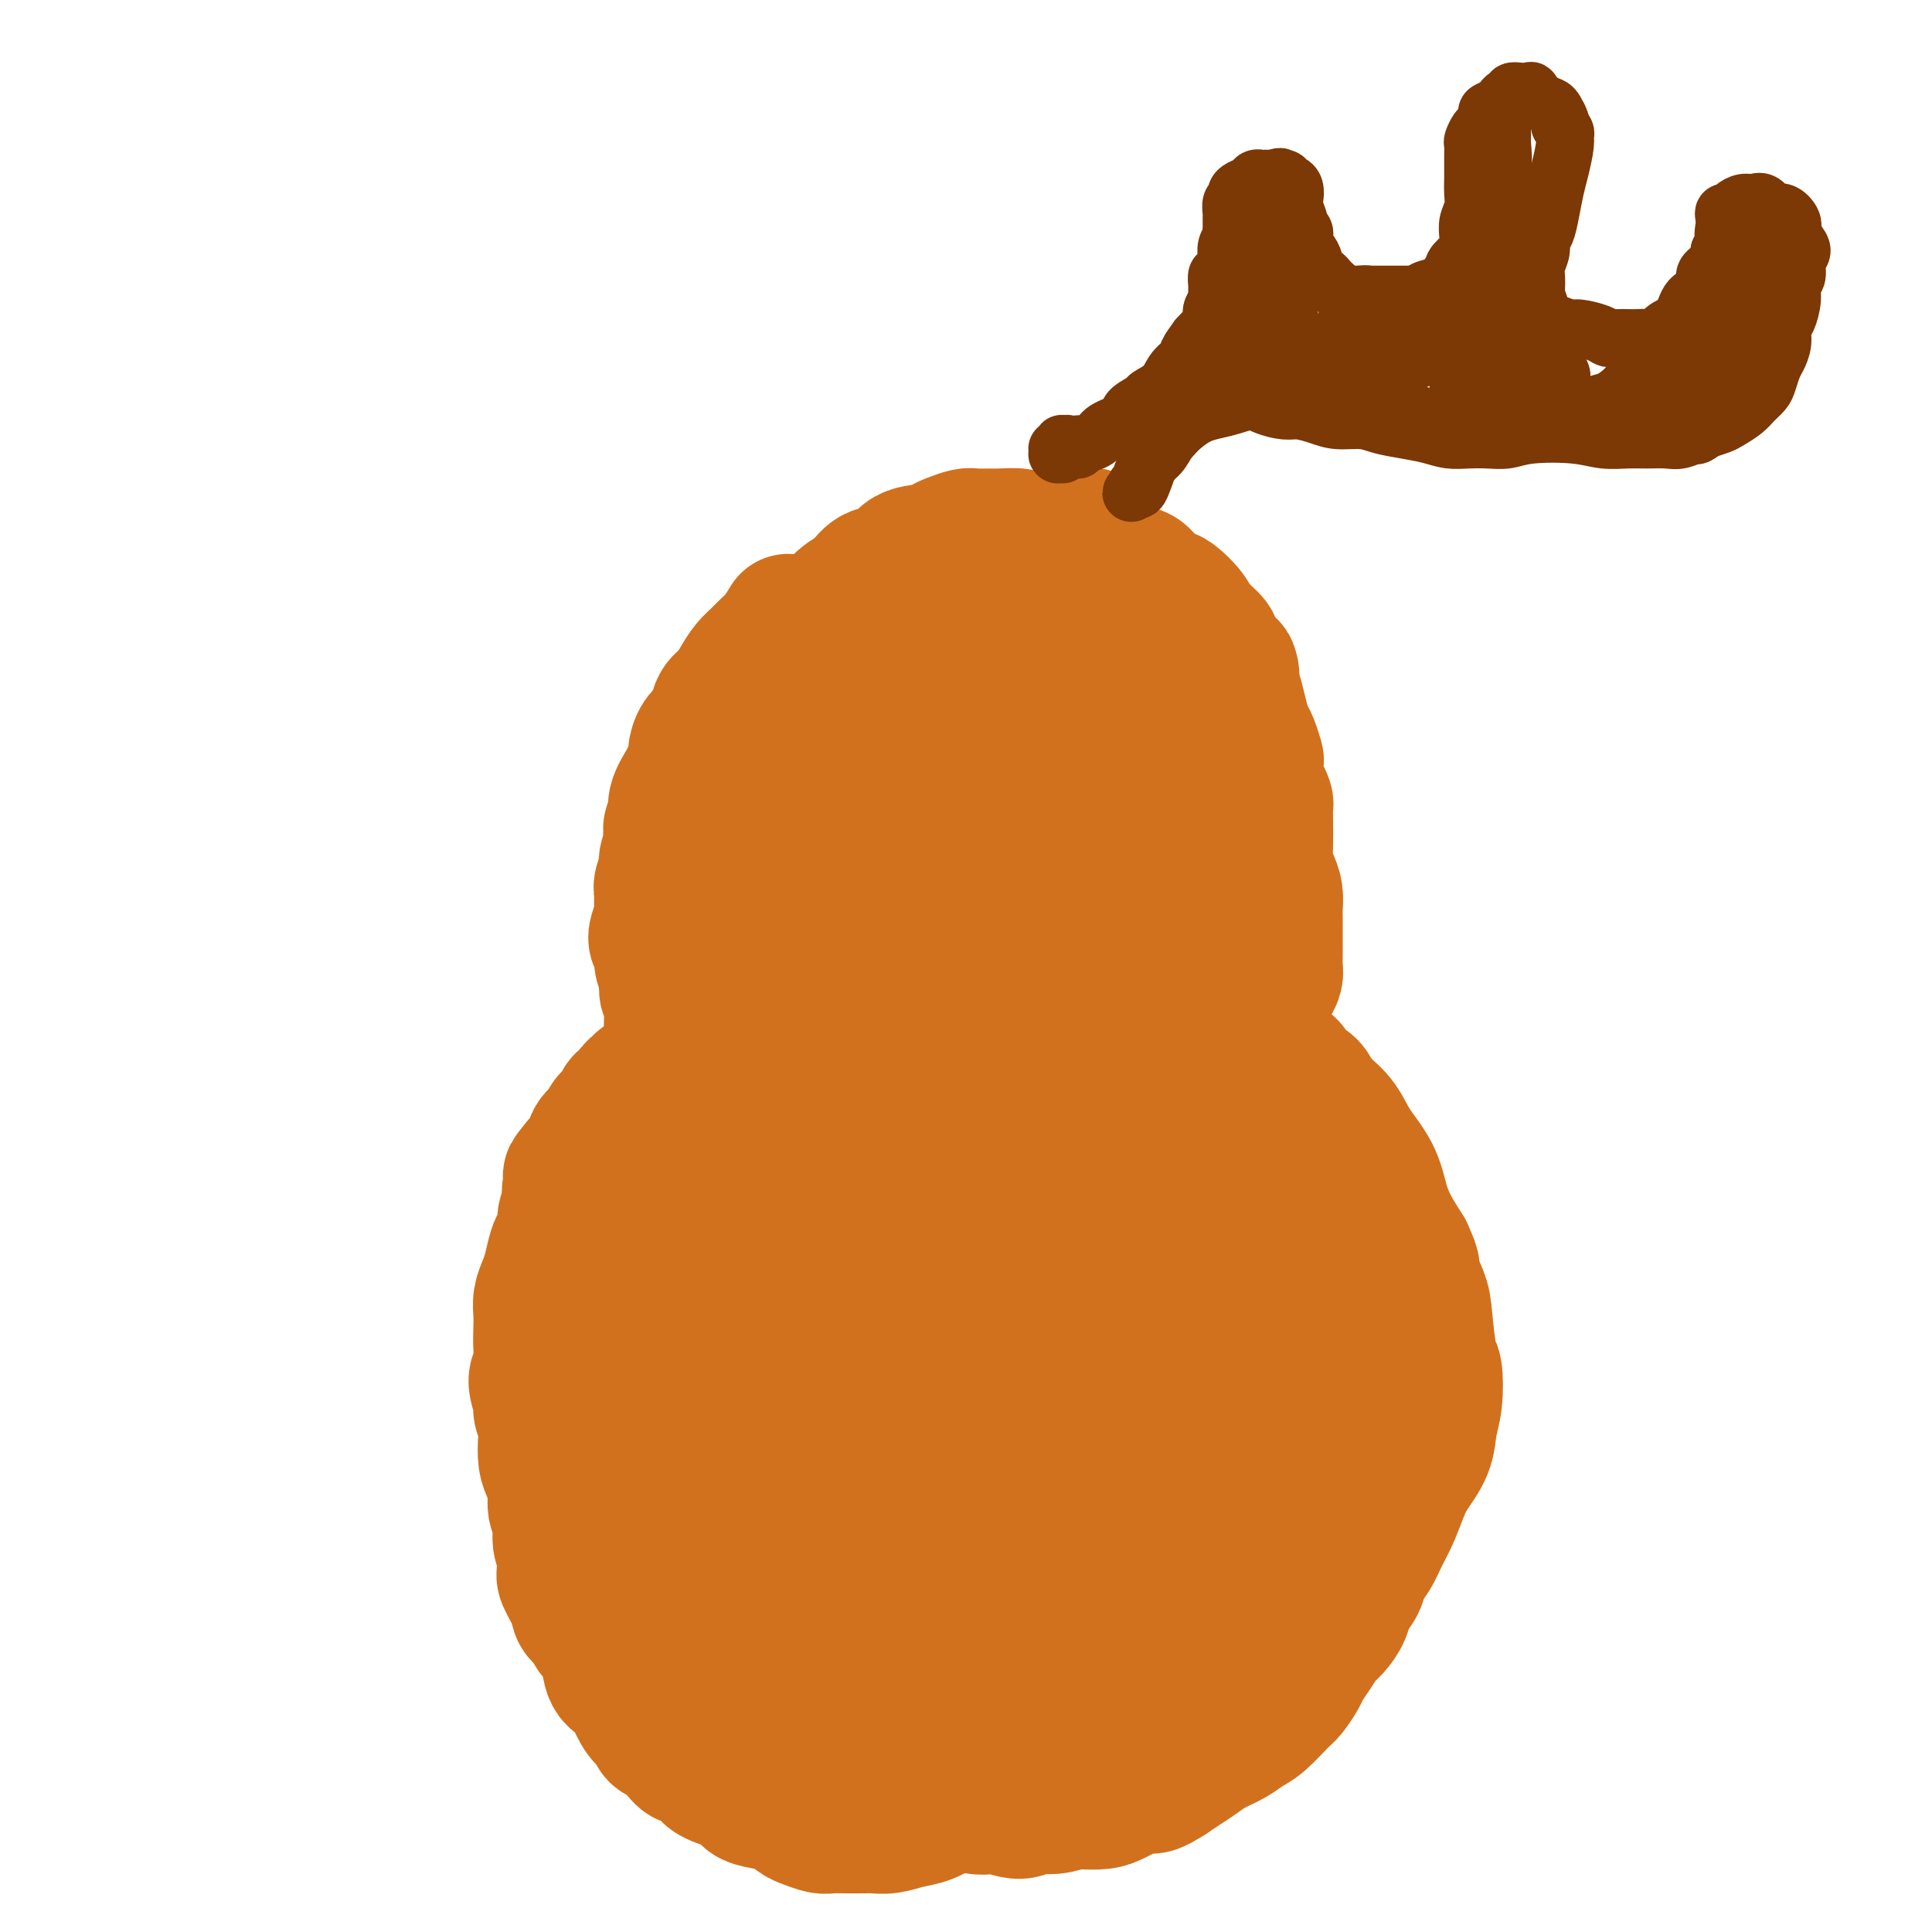<svg viewBox='0 0 400 400' version='1.1' xmlns='http://www.w3.org/2000/svg' xmlns:xlink='http://www.w3.org/1999/xlink'><g fill='none' stroke='#D2711D' stroke-width='28' stroke-linecap='round' stroke-linejoin='round'><path d='M163,129c0.179,-0.292 0.357,-0.585 0,0c-0.357,0.585 -1.250,2.046 -2,3c-0.750,0.954 -1.355,1.400 -2,2c-0.645,0.600 -1.328,1.353 -2,2c-0.672,0.647 -1.332,1.188 -2,2c-0.668,0.812 -1.344,1.894 -2,3c-0.656,1.106 -1.293,2.235 -2,3c-0.707,0.765 -1.486,1.167 -2,2c-0.514,0.833 -0.764,2.096 -1,3c-0.236,0.904 -0.459,1.450 -1,2c-0.541,0.550 -1.401,1.104 -2,2c-0.599,0.896 -0.939,2.133 -1,3c-0.061,0.867 0.156,1.363 0,2c-0.156,0.637 -0.687,1.416 -1,2c-0.313,0.584 -0.410,0.972 -1,2c-0.590,1.028 -1.674,2.697 -2,4c-0.326,1.303 0.105,2.240 0,3c-0.105,0.760 -0.745,1.343 -1,2c-0.255,0.657 -0.125,1.387 0,2c0.125,0.613 0.244,1.108 0,2c-0.244,0.892 -0.850,2.182 -1,3c-0.150,0.818 0.157,1.163 0,2c-0.157,0.837 -0.778,2.168 -1,3c-0.222,0.832 -0.047,1.167 0,2c0.047,0.833 -0.036,2.163 0,3c0.036,0.837 0.191,1.182 0,2c-0.191,0.818 -0.728,2.109 -1,3c-0.272,0.891 -0.279,1.383 0,2c0.279,0.617 0.844,1.358 1,2c0.156,0.642 -0.098,1.183 0,2c0.098,0.817 0.549,1.908 1,3'/><path d='M138,202c-0.142,5.905 0.502,2.669 1,2c0.498,-0.669 0.852,1.230 1,2c0.148,0.770 0.092,0.412 0,1c-0.092,0.588 -0.221,2.122 0,3c0.221,0.878 0.792,1.100 1,2c0.208,0.900 0.052,2.479 0,3c-0.052,0.521 -0.000,-0.014 0,0c0.000,0.014 -0.052,0.578 0,1c0.052,0.422 0.207,0.701 0,1c-0.207,0.299 -0.776,0.619 -1,1c-0.224,0.381 -0.101,0.823 0,1c0.101,0.177 0.182,0.089 0,0c-0.182,-0.089 -0.627,-0.179 -1,0c-0.373,0.179 -0.673,0.626 -1,1c-0.327,0.374 -0.679,0.675 -1,1c-0.321,0.325 -0.611,0.675 -1,1c-0.389,0.325 -0.879,0.627 -1,1c-0.121,0.373 0.126,0.817 0,1c-0.126,0.183 -0.627,0.104 -1,0c-0.373,-0.104 -0.620,-0.235 -1,0c-0.380,0.235 -0.893,0.836 -1,1c-0.107,0.164 0.194,-0.108 0,0c-0.194,0.108 -0.882,0.595 -1,1c-0.118,0.405 0.334,0.728 0,1c-0.334,0.272 -1.456,0.495 -2,1c-0.544,0.505 -0.512,1.294 -1,2c-0.488,0.706 -1.495,1.330 -2,2c-0.505,0.670 -0.506,1.386 -1,2c-0.494,0.614 -1.479,1.127 -2,2c-0.521,0.873 -0.577,2.107 -1,3c-0.423,0.893 -1.211,1.447 -2,2'/><path d='M120,241c-3.255,3.868 -1.393,2.037 -1,2c0.393,-0.037 -0.682,1.720 -1,3c-0.318,1.280 0.122,2.084 0,3c-0.122,0.916 -0.806,1.943 -1,3c-0.194,1.057 0.103,2.145 0,3c-0.103,0.855 -0.606,1.478 -1,2c-0.394,0.522 -0.680,0.944 -1,2c-0.320,1.056 -0.674,2.746 -1,4c-0.326,1.254 -0.624,2.071 -1,3c-0.376,0.929 -0.832,1.971 -1,3c-0.168,1.029 -0.050,2.045 0,3c0.050,0.955 0.032,1.849 0,3c-0.032,1.151 -0.076,2.558 0,4c0.076,1.442 0.273,2.917 0,4c-0.273,1.083 -1.015,1.772 -1,3c0.015,1.228 0.788,2.993 1,4c0.212,1.007 -0.137,1.256 0,2c0.137,0.744 0.759,1.983 1,3c0.241,1.017 0.102,1.812 0,3c-0.102,1.188 -0.167,2.767 0,4c0.167,1.233 0.566,2.119 1,3c0.434,0.881 0.905,1.758 1,3c0.095,1.242 -0.184,2.851 0,4c0.184,1.149 0.832,1.839 1,3c0.168,1.161 -0.144,2.793 0,4c0.144,1.207 0.745,1.990 1,3c0.255,1.010 0.165,2.246 0,3c-0.165,0.754 -0.405,1.027 0,2c0.405,0.973 1.455,2.647 2,4c0.545,1.353 0.584,2.387 1,3c0.416,0.613 1.208,0.807 2,1'/><path d='M122,335c0.894,2.138 0.628,2.485 1,3c0.372,0.515 1.380,1.200 2,2c0.620,0.800 0.851,1.717 1,3c0.149,1.283 0.215,2.934 1,4c0.785,1.066 2.290,1.546 3,2c0.710,0.454 0.627,0.880 1,2c0.373,1.120 1.202,2.932 2,4c0.798,1.068 1.565,1.390 2,2c0.435,0.610 0.539,1.507 1,2c0.461,0.493 1.279,0.583 2,1c0.721,0.417 1.345,1.161 2,2c0.655,0.839 1.342,1.772 2,2c0.658,0.228 1.288,-0.247 2,0c0.712,0.247 1.505,1.218 2,2c0.495,0.782 0.691,1.374 2,2c1.309,0.626 3.730,1.285 5,2c1.270,0.715 1.389,1.487 2,2c0.611,0.513 1.715,0.768 3,1c1.285,0.232 2.753,0.440 4,1c1.247,0.560 2.275,1.470 3,2c0.725,0.530 1.146,0.678 2,1c0.854,0.322 2.139,0.818 3,1c0.861,0.182 1.296,0.050 2,0c0.704,-0.050 1.675,-0.017 3,0c1.325,0.017 3.004,0.017 4,0c0.996,-0.017 1.309,-0.050 2,0c0.691,0.050 1.760,0.182 3,0c1.240,-0.182 2.652,-0.678 4,-1c1.348,-0.322 2.632,-0.471 4,-1c1.368,-0.529 2.819,-1.437 4,-2c1.181,-0.563 2.090,-0.782 3,-1'/><path d='M199,373c4.904,-0.898 2.664,-0.643 3,-1c0.336,-0.357 3.247,-1.327 5,-2c1.753,-0.673 2.347,-1.048 3,-1c0.653,0.048 1.366,0.519 3,0c1.634,-0.519 4.191,-2.029 6,-3c1.809,-0.971 2.870,-1.403 4,-2c1.130,-0.597 2.330,-1.358 4,-2c1.670,-0.642 3.812,-1.166 5,-2c1.188,-0.834 1.422,-1.980 2,-3c0.578,-1.020 1.499,-1.915 3,-3c1.501,-1.085 3.583,-2.362 5,-4c1.417,-1.638 2.169,-3.638 3,-5c0.831,-1.362 1.740,-2.085 3,-4c1.260,-1.915 2.870,-5.022 4,-7c1.130,-1.978 1.778,-2.827 3,-4c1.222,-1.173 3.017,-2.669 4,-4c0.983,-1.331 1.152,-2.498 2,-4c0.848,-1.502 2.374,-3.339 3,-5c0.626,-1.661 0.353,-3.147 1,-5c0.647,-1.853 2.215,-4.074 3,-6c0.785,-1.926 0.789,-3.557 1,-5c0.211,-1.443 0.631,-2.699 1,-4c0.369,-1.301 0.687,-2.647 1,-4c0.313,-1.353 0.620,-2.712 1,-4c0.380,-1.288 0.834,-2.506 1,-4c0.166,-1.494 0.044,-3.263 0,-5c-0.044,-1.737 -0.012,-3.440 0,-5c0.012,-1.560 0.003,-2.975 0,-4c-0.003,-1.025 -0.001,-1.661 0,-3c0.001,-1.339 0.000,-3.383 0,-5c-0.000,-1.617 -0.000,-2.809 0,-4'/><path d='M273,259c0.003,-4.845 0.011,-3.958 0,-4c-0.011,-0.042 -0.040,-1.015 0,-2c0.040,-0.985 0.150,-1.983 0,-3c-0.150,-1.017 -0.561,-2.055 -1,-3c-0.439,-0.945 -0.905,-1.798 -1,-3c-0.095,-1.202 0.181,-2.752 0,-4c-0.181,-1.248 -0.819,-2.193 -1,-3c-0.181,-0.807 0.096,-1.477 0,-2c-0.096,-0.523 -0.566,-0.901 -1,-2c-0.434,-1.099 -0.833,-2.921 -1,-4c-0.167,-1.079 -0.101,-1.417 0,-2c0.101,-0.583 0.237,-1.413 0,-2c-0.237,-0.587 -0.848,-0.932 -1,-1c-0.152,-0.068 0.155,0.139 0,0c-0.155,-0.139 -0.774,-0.626 -1,-1c-0.226,-0.374 -0.060,-0.636 0,-1c0.060,-0.364 0.015,-0.829 0,-1c-0.015,-0.171 -0.001,-0.047 0,0c0.001,0.047 -0.013,0.019 0,0c0.013,-0.019 0.052,-0.028 0,0c-0.052,0.028 -0.196,0.093 0,0c0.196,-0.093 0.731,-0.343 1,0c0.269,0.343 0.272,1.279 1,2c0.728,0.721 2.180,1.226 3,2c0.820,0.774 1.007,1.816 2,3c0.993,1.184 2.793,2.510 4,4c1.207,1.490 1.821,3.142 3,5c1.179,1.858 2.924,3.921 4,6c1.076,2.079 1.482,4.175 2,6c0.518,1.825 1.148,3.379 2,5c0.852,1.621 1.926,3.311 3,5'/><path d='M291,259c2.284,4.828 0.994,3.398 1,4c0.006,0.602 1.309,3.238 2,5c0.691,1.762 0.770,2.651 1,5c0.230,2.349 0.610,6.157 1,8c0.390,1.843 0.788,1.721 1,3c0.212,1.279 0.237,3.957 0,6c-0.237,2.043 -0.735,3.449 -1,5c-0.265,1.551 -0.298,3.247 -1,5c-0.702,1.753 -2.075,3.565 -3,5c-0.925,1.435 -1.404,2.495 -2,4c-0.596,1.505 -1.310,3.456 -2,5c-0.690,1.544 -1.355,2.682 -2,4c-0.645,1.318 -1.271,2.817 -2,4c-0.729,1.183 -1.560,2.050 -2,3c-0.440,0.950 -0.488,1.983 -1,3c-0.512,1.017 -1.488,2.018 -2,3c-0.512,0.982 -0.561,1.944 -1,3c-0.439,1.056 -1.268,2.207 -2,3c-0.732,0.793 -1.365,1.228 -2,2c-0.635,0.772 -1.270,1.881 -2,3c-0.730,1.119 -1.553,2.247 -2,3c-0.447,0.753 -0.517,1.132 -1,2c-0.483,0.868 -1.377,2.224 -2,3c-0.623,0.776 -0.975,0.970 -2,2c-1.025,1.030 -2.725,2.895 -4,4c-1.275,1.105 -2.126,1.451 -3,2c-0.874,0.549 -1.770,1.302 -3,2c-1.230,0.698 -2.794,1.342 -4,2c-1.206,0.658 -2.056,1.331 -3,2c-0.944,0.669 -1.984,1.334 -3,2c-1.016,0.666 -2.008,1.333 -3,2'/><path d='M242,368c-4.648,2.979 -3.767,1.425 -4,1c-0.233,-0.425 -1.580,0.277 -3,1c-1.420,0.723 -2.914,1.466 -4,2c-1.086,0.534 -1.764,0.860 -3,1c-1.236,0.140 -3.029,0.095 -4,0c-0.971,-0.095 -1.121,-0.239 -2,0c-0.879,0.239 -2.486,0.863 -4,1c-1.514,0.137 -2.936,-0.211 -4,0c-1.064,0.211 -1.769,0.981 -3,1c-1.231,0.019 -2.986,-0.713 -4,-1c-1.014,-0.287 -1.287,-0.130 -2,0c-0.713,0.130 -1.867,0.232 -3,0c-1.133,-0.232 -2.247,-0.800 -3,-1c-0.753,-0.200 -1.145,-0.032 -2,0c-0.855,0.032 -2.172,-0.070 -3,0c-0.828,0.070 -1.166,0.313 -2,0c-0.834,-0.313 -2.163,-1.184 -3,-2c-0.837,-0.816 -1.182,-1.579 -2,-2c-0.818,-0.421 -2.111,-0.501 -3,-1c-0.889,-0.499 -1.376,-1.417 -2,-3c-0.624,-1.583 -1.385,-3.830 -1,-7c0.385,-3.170 1.918,-7.262 4,-12c2.082,-4.738 4.714,-10.122 7,-15c2.286,-4.878 4.224,-9.251 5,-11c0.776,-1.749 0.388,-0.875 0,0'/><path d='M262,213c0.008,0.007 0.017,0.013 0,0c-0.017,-0.013 -0.058,-0.047 0,0c0.058,0.047 0.215,0.175 0,0c-0.215,-0.175 -0.801,-0.652 -1,-1c-0.199,-0.348 -0.011,-0.569 0,-1c0.011,-0.431 -0.155,-1.074 0,-2c0.155,-0.926 0.630,-2.135 1,-3c0.370,-0.865 0.635,-1.386 1,-2c0.365,-0.614 0.830,-1.322 1,-2c0.170,-0.678 0.046,-1.326 0,-2c-0.046,-0.674 -0.012,-1.373 0,-2c0.012,-0.627 0.004,-1.182 0,-2c-0.004,-0.818 -0.004,-1.899 0,-3c0.004,-1.101 0.011,-2.223 0,-3c-0.011,-0.777 -0.042,-1.210 0,-2c0.042,-0.790 0.155,-1.937 0,-3c-0.155,-1.063 -0.578,-2.043 -1,-3c-0.422,-0.957 -0.844,-1.890 -1,-3c-0.156,-1.110 -0.044,-2.395 0,-4c0.044,-1.605 0.022,-3.530 0,-5c-0.022,-1.470 -0.045,-2.486 0,-3c0.045,-0.514 0.156,-0.527 0,-1c-0.156,-0.473 -0.581,-1.404 -1,-2c-0.419,-0.596 -0.833,-0.855 -1,-2c-0.167,-1.145 -0.086,-3.176 0,-4c0.086,-0.824 0.178,-0.440 0,-1c-0.178,-0.560 -0.625,-2.064 -1,-3c-0.375,-0.936 -0.678,-1.302 -1,-2c-0.322,-0.698 -0.664,-1.726 -1,-3c-0.336,-1.274 -0.668,-2.792 -1,-4c-0.332,-1.208 -0.666,-2.104 -1,-3'/><path d='M255,142c-1.215,-6.901 0.248,-2.652 0,-2c-0.248,0.652 -2.206,-2.291 -3,-4c-0.794,-1.709 -0.424,-2.183 -1,-3c-0.576,-0.817 -2.098,-1.976 -3,-3c-0.902,-1.024 -1.186,-1.913 -2,-3c-0.814,-1.087 -2.160,-2.370 -3,-3c-0.840,-0.630 -1.175,-0.605 -2,-1c-0.825,-0.395 -2.139,-1.210 -3,-2c-0.861,-0.790 -1.269,-1.556 -2,-2c-0.731,-0.444 -1.786,-0.567 -3,-1c-1.214,-0.433 -2.588,-1.177 -4,-2c-1.412,-0.823 -2.862,-1.727 -4,-2c-1.138,-0.273 -1.965,0.085 -3,0c-1.035,-0.085 -2.278,-0.611 -4,-1c-1.722,-0.389 -3.921,-0.640 -5,-1c-1.079,-0.360 -1.036,-0.829 -2,-1c-0.964,-0.171 -2.933,-0.043 -4,0c-1.067,0.043 -1.231,0.000 -2,0c-0.769,-0.000 -2.142,0.042 -3,0c-0.858,-0.042 -1.199,-0.168 -2,0c-0.801,0.168 -2.061,0.630 -3,1c-0.939,0.370 -1.557,0.646 -2,1c-0.443,0.354 -0.713,0.784 -2,1c-1.287,0.216 -3.593,0.216 -5,1c-1.407,0.784 -1.915,2.351 -3,3c-1.085,0.649 -2.747,0.381 -4,1c-1.253,0.619 -2.099,2.125 -3,3c-0.901,0.875 -1.858,1.120 -3,2c-1.142,0.880 -2.469,2.394 -3,3c-0.531,0.606 -0.265,0.303 0,0'/><path d='M143,180c-0.185,0.869 -0.371,1.738 -1,4c-0.629,2.262 -1.702,5.917 -2,9c-0.298,3.083 0.179,5.593 0,9c-0.179,3.407 -1.013,7.709 -1,11c0.013,3.291 0.872,5.569 1,7c0.128,1.431 -0.475,2.015 0,3c0.475,0.985 2.027,2.372 3,3c0.973,0.628 1.369,0.498 2,0c0.631,-0.498 1.499,-1.365 3,-4c1.501,-2.635 3.634,-7.037 6,-13c2.366,-5.963 4.963,-13.485 7,-20c2.037,-6.515 3.512,-12.021 5,-18c1.488,-5.979 2.988,-12.429 4,-18c1.012,-5.571 1.536,-10.261 2,-13c0.464,-2.739 0.869,-3.526 1,-4c0.131,-0.474 -0.011,-0.635 0,-1c0.011,-0.365 0.175,-0.933 0,-1c-0.175,-0.067 -0.691,0.366 -1,1c-0.309,0.634 -0.412,1.467 -2,6c-1.588,4.533 -4.660,12.766 -7,21c-2.340,8.234 -3.947,16.471 -5,24c-1.053,7.529 -1.551,14.351 -2,20c-0.449,5.649 -0.848,10.123 -1,13c-0.152,2.877 -0.058,4.155 0,5c0.058,0.845 0.079,1.257 0,2c-0.079,0.743 -0.260,1.816 0,2c0.260,0.184 0.959,-0.520 3,-4c2.041,-3.480 5.423,-9.737 9,-18c3.577,-8.263 7.348,-18.532 11,-28c3.652,-9.468 7.186,-18.134 10,-25c2.814,-6.866 4.907,-11.933 7,-17'/><path d='M195,136c6.647,-15.717 3.265,-9.008 2,-7c-1.265,2.008 -0.411,-0.683 0,-2c0.411,-1.317 0.381,-1.258 0,0c-0.381,1.258 -1.112,3.717 -3,9c-1.888,5.283 -4.934,13.390 -7,22c-2.066,8.610 -3.154,17.722 -4,26c-0.846,8.278 -1.452,15.722 -2,22c-0.548,6.278 -1.038,11.388 -1,14c0.038,2.612 0.606,2.724 1,3c0.394,0.276 0.615,0.716 1,1c0.385,0.284 0.934,0.410 2,-3c1.066,-3.410 2.650,-10.358 5,-19c2.350,-8.642 5.466,-18.980 8,-30c2.534,-11.020 4.486,-22.722 6,-30c1.514,-7.278 2.591,-10.130 3,-12c0.409,-1.870 0.152,-2.756 0,-3c-0.152,-0.244 -0.198,0.154 0,0c0.198,-0.154 0.642,-0.862 0,1c-0.642,1.862 -2.368,6.293 -4,14c-1.632,7.707 -3.170,18.691 -4,29c-0.830,10.309 -0.953,19.945 -1,29c-0.047,9.055 -0.017,17.530 0,23c0.017,5.470 0.023,7.936 0,9c-0.023,1.064 -0.075,0.727 0,1c0.075,0.273 0.275,1.156 1,0c0.725,-1.156 1.974,-4.352 4,-12c2.026,-7.648 4.830,-19.748 7,-31c2.170,-11.252 3.705,-21.655 6,-32c2.295,-10.345 5.349,-20.631 7,-27c1.651,-6.369 1.900,-8.820 2,-10c0.100,-1.180 0.050,-1.090 0,-1'/><path d='M224,120c4.107,-17.667 0.875,-5.834 -2,3c-2.875,8.834 -5.393,14.667 -7,23c-1.607,8.333 -2.302,19.164 -2,28c0.302,8.836 1.603,15.676 2,23c0.397,7.324 -0.110,15.132 0,21c0.110,5.868 0.837,9.794 1,12c0.163,2.206 -0.238,2.691 0,3c0.238,0.309 1.114,0.444 2,1c0.886,0.556 1.782,1.535 4,-4c2.218,-5.535 5.757,-17.584 8,-28c2.243,-10.416 3.190,-19.200 4,-28c0.810,-8.800 1.484,-17.615 2,-25c0.516,-7.385 0.874,-13.338 1,-16c0.126,-2.662 0.019,-2.032 0,-2c-0.019,0.032 0.048,-0.535 0,-1c-0.048,-0.465 -0.213,-0.827 -1,1c-0.787,1.827 -2.197,5.844 -3,13c-0.803,7.156 -0.998,17.450 0,30c0.998,12.550 3.189,27.354 5,37c1.811,9.646 3.242,14.134 4,17c0.758,2.866 0.844,4.111 1,5c0.156,0.889 0.381,1.424 1,2c0.619,0.576 1.631,1.193 2,0c0.369,-1.193 0.095,-4.197 0,-11c-0.095,-6.803 -0.010,-17.405 0,-27c0.010,-9.595 -0.056,-18.184 0,-26c0.056,-7.816 0.233,-14.860 0,-19c-0.233,-4.140 -0.877,-5.378 -1,-6c-0.123,-0.622 0.275,-0.629 0,-1c-0.275,-0.371 -1.221,-1.106 -2,3c-0.779,4.106 -1.389,13.053 -2,22'/><path d='M241,170c-0.557,9.417 0.049,20.960 1,30c0.951,9.040 2.247,15.578 3,22c0.753,6.422 0.963,12.728 1,18c0.037,5.272 -0.100,9.511 0,12c0.100,2.489 0.437,3.228 1,4c0.563,0.772 1.353,1.577 2,2c0.647,0.423 1.151,0.464 2,-3c0.849,-3.464 2.042,-10.434 2,-18c-0.042,-7.566 -1.320,-15.727 -2,-22c-0.680,-6.273 -0.761,-10.657 -1,-13c-0.239,-2.343 -0.636,-2.645 -1,-3c-0.364,-0.355 -0.695,-0.765 -1,-1c-0.305,-0.235 -0.584,-0.297 -1,1c-0.416,1.297 -0.969,3.954 -1,11c-0.031,7.046 0.461,18.481 2,29c1.539,10.519 4.124,20.120 6,30c1.876,9.880 3.044,20.038 4,25c0.956,4.962 1.700,4.729 2,5c0.300,0.271 0.156,1.048 0,2c-0.156,0.952 -0.325,2.080 0,2c0.325,-0.080 1.145,-1.368 0,-5c-1.145,-3.632 -4.255,-9.608 -6,-17c-1.745,-7.392 -2.124,-16.199 -3,-23c-0.876,-6.801 -2.249,-11.596 -3,-14c-0.751,-2.404 -0.881,-2.417 -1,-3c-0.119,-0.583 -0.227,-1.735 -1,1c-0.773,2.735 -2.210,9.357 -3,17c-0.790,7.643 -0.933,16.306 -1,24c-0.067,7.694 -0.056,14.418 0,22c0.056,7.582 0.159,16.024 0,22c-0.159,5.976 -0.579,9.488 -1,13'/><path d='M241,340c-0.531,13.356 -0.860,6.244 -1,4c-0.140,-2.244 -0.091,0.378 0,2c0.091,1.622 0.224,2.244 0,-3c-0.224,-5.244 -0.805,-16.354 -1,-26c-0.195,-9.646 -0.002,-17.827 0,-27c0.002,-9.173 -0.185,-19.337 0,-27c0.185,-7.663 0.742,-12.824 1,-16c0.258,-3.176 0.216,-4.368 0,-5c-0.216,-0.632 -0.607,-0.704 -1,0c-0.393,0.704 -0.788,2.184 -2,8c-1.212,5.816 -3.240,15.967 -5,26c-1.760,10.033 -3.253,19.947 -4,32c-0.747,12.053 -0.749,26.246 -1,35c-0.251,8.754 -0.752,12.070 -1,14c-0.248,1.930 -0.245,2.475 0,3c0.245,0.525 0.730,1.029 1,1c0.270,-0.029 0.325,-0.591 1,-6c0.675,-5.409 1.969,-15.666 3,-26c1.031,-10.334 1.798,-20.747 2,-31c0.202,-10.253 -0.161,-20.347 0,-30c0.161,-9.653 0.846,-18.864 0,-25c-0.846,-6.136 -3.223,-9.198 -5,-11c-1.777,-1.802 -2.953,-2.344 -6,0c-3.047,2.344 -7.965,7.574 -11,14c-3.035,6.426 -4.186,14.046 -5,23c-0.814,8.954 -1.291,19.240 -2,29c-0.709,9.760 -1.651,18.994 -2,27c-0.349,8.006 -0.104,14.785 0,19c0.104,4.215 0.066,5.866 0,7c-0.066,1.134 -0.162,1.753 0,2c0.162,0.247 0.581,0.124 1,0'/><path d='M203,353c-0.067,11.571 1.267,-1.500 2,-12c0.733,-10.500 0.867,-18.428 2,-28c1.133,-9.572 3.266,-20.788 4,-31c0.734,-10.212 0.068,-19.420 0,-27c-0.068,-7.580 0.461,-13.533 0,-16c-0.461,-2.467 -1.911,-1.449 -3,-2c-1.089,-0.551 -1.816,-2.671 -6,2c-4.184,4.671 -11.825,16.133 -16,26c-4.175,9.867 -4.882,18.140 -6,27c-1.118,8.860 -2.645,18.306 -3,28c-0.355,9.694 0.464,19.636 1,26c0.536,6.364 0.790,9.149 1,10c0.210,0.851 0.377,-0.233 1,0c0.623,0.233 1.704,1.784 3,0c1.296,-1.784 2.808,-6.904 4,-14c1.192,-7.096 2.066,-16.167 3,-26c0.934,-9.833 1.929,-20.426 2,-30c0.071,-9.574 -0.782,-18.129 -3,-27c-2.218,-8.871 -5.803,-18.057 -9,-22c-3.197,-3.943 -6.008,-2.642 -9,0c-2.992,2.642 -6.166,6.624 -9,12c-2.834,5.376 -5.326,12.147 -7,20c-1.674,7.853 -2.528,16.790 -3,25c-0.472,8.210 -0.563,15.694 0,23c0.563,7.306 1.778,14.436 3,19c1.222,4.564 2.451,6.563 3,8c0.549,1.437 0.418,2.313 1,3c0.582,0.687 1.878,1.184 3,1c1.122,-0.184 2.071,-1.050 4,-5c1.929,-3.950 4.837,-10.986 7,-20c2.163,-9.014 3.582,-20.007 5,-31'/><path d='M178,292c1.344,-9.552 2.203,-17.932 2,-25c-0.203,-7.068 -1.468,-12.826 -3,-18c-1.532,-5.174 -3.331,-9.766 -6,-12c-2.669,-2.234 -6.208,-2.109 -10,-1c-3.792,1.109 -7.837,3.202 -12,8c-4.163,4.798 -8.444,12.299 -11,19c-2.556,6.701 -3.388,12.600 -4,19c-0.612,6.400 -1.002,13.301 0,20c1.002,6.699 3.398,13.195 5,17c1.602,3.805 2.410,4.919 3,6c0.590,1.081 0.962,2.128 2,3c1.038,0.872 2.742,1.568 4,2c1.258,0.432 2.071,0.600 3,1c0.929,0.400 1.975,1.031 3,-5c1.025,-6.031 2.031,-18.725 3,-29c0.969,-10.275 1.902,-18.130 2,-25c0.098,-6.870 -0.639,-12.753 -1,-17c-0.361,-4.247 -0.347,-6.858 -1,-8c-0.653,-1.142 -1.973,-0.817 -3,-1c-1.027,-0.183 -1.760,-0.875 -3,-1c-1.240,-0.125 -2.988,0.319 -5,1c-2.012,0.681 -4.288,1.601 -6,6c-1.712,4.399 -2.859,12.278 -3,20c-0.141,7.722 0.725,15.286 2,22c1.275,6.714 2.959,12.578 4,16c1.041,3.422 1.440,4.403 2,5c0.560,0.597 1.280,0.809 2,1c0.720,0.191 1.440,0.360 2,-1c0.560,-1.360 0.958,-4.251 1,-9c0.042,-4.749 -0.274,-11.357 -1,-18c-0.726,-6.643 -1.863,-13.322 -3,-20'/><path d='M146,268c-0.917,-11.845 -1.710,-17.959 -2,-21c-0.290,-3.041 -0.078,-3.011 0,-3c0.078,0.011 0.022,0.003 0,0c-0.022,-0.003 -0.011,-0.002 0,0'/></g>
<g fill='none' stroke='#7C3805' stroke-width='12' stroke-linecap='round' stroke-linejoin='round'><path d='M223,93c0.017,0.008 0.034,0.016 0,0c-0.034,-0.016 -0.118,-0.057 0,0c0.118,0.057 0.438,0.210 0,0c-0.438,-0.210 -1.633,-0.785 -2,-1c-0.367,-0.215 0.094,-0.071 0,0c-0.094,0.071 -0.743,0.071 -1,0c-0.257,-0.071 -0.121,-0.211 0,0c0.121,0.211 0.229,0.775 0,1c-0.229,0.225 -0.793,0.113 -1,0c-0.207,-0.113 -0.057,-0.226 0,0c0.057,0.226 0.019,0.793 0,1c-0.019,0.207 -0.020,0.056 0,0c0.020,-0.056 0.060,-0.018 0,0c-0.060,0.018 -0.219,0.015 0,0c0.219,-0.015 0.816,-0.042 1,0c0.184,0.042 -0.045,0.153 0,0c0.045,-0.153 0.366,-0.569 1,-1c0.634,-0.431 1.582,-0.878 2,-1c0.418,-0.122 0.305,0.081 1,0c0.695,-0.081 2.197,-0.445 3,-1c0.803,-0.555 0.906,-1.300 2,-2c1.094,-0.700 3.179,-1.355 4,-2c0.821,-0.645 0.380,-1.278 1,-2c0.620,-0.722 2.302,-1.531 3,-2c0.698,-0.469 0.412,-0.598 1,-1c0.588,-0.402 2.051,-1.076 3,-2c0.949,-0.924 1.384,-2.098 2,-3c0.616,-0.902 1.413,-1.530 2,-2c0.587,-0.470 0.966,-0.780 1,-1c0.034,-0.220 -0.276,-0.348 0,-1c0.276,-0.652 1.138,-1.826 2,-3'/><path d='M248,70c2.714,-2.975 1.999,-1.914 2,-2c0.001,-0.086 0.718,-1.319 1,-2c0.282,-0.681 0.128,-0.808 0,-1c-0.128,-0.192 -0.231,-0.447 0,-1c0.231,-0.553 0.794,-1.404 1,-2c0.206,-0.596 0.054,-0.938 0,-1c-0.054,-0.062 -0.012,0.157 0,0c0.012,-0.157 -0.007,-0.688 0,-1c0.007,-0.312 0.040,-0.403 0,-1c-0.040,-0.597 -0.154,-1.699 0,-2c0.154,-0.301 0.576,0.201 1,0c0.424,-0.201 0.849,-1.104 1,-2c0.151,-0.896 0.026,-1.784 0,-2c-0.026,-0.216 0.046,0.242 0,0c-0.046,-0.242 -0.208,-1.182 0,-2c0.208,-0.818 0.788,-1.513 1,-2c0.212,-0.487 0.056,-0.764 0,-1c-0.056,-0.236 -0.011,-0.430 0,-1c0.011,-0.570 -0.012,-1.515 0,-2c0.012,-0.485 0.058,-0.511 0,-1c-0.058,-0.489 -0.219,-1.440 0,-2c0.219,-0.560 0.818,-0.728 1,-1c0.182,-0.272 -0.052,-0.647 0,-1c0.052,-0.353 0.392,-0.683 1,-1c0.608,-0.317 1.485,-0.621 2,-1c0.515,-0.379 0.667,-0.834 1,-1c0.333,-0.166 0.846,-0.045 1,0c0.154,0.045 -0.052,0.012 0,0c0.052,-0.012 0.360,-0.003 1,0c0.640,0.003 1.611,0.001 2,0c0.389,-0.001 0.194,-0.000 0,0'/><path d='M264,37c1.555,-0.757 0.942,-0.148 1,0c0.058,0.148 0.786,-0.164 1,0c0.214,0.164 -0.087,0.805 0,1c0.087,0.195 0.563,-0.057 1,0c0.437,0.057 0.834,0.421 1,1c0.166,0.579 0.101,1.373 0,2c-0.101,0.627 -0.238,1.088 0,2c0.238,0.912 0.851,2.275 1,3c0.149,0.725 -0.166,0.813 0,1c0.166,0.187 0.814,0.473 1,1c0.186,0.527 -0.091,1.294 0,2c0.091,0.706 0.549,1.351 1,2c0.451,0.649 0.894,1.301 1,2c0.106,0.699 -0.126,1.444 0,2c0.126,0.556 0.611,0.922 1,1c0.389,0.078 0.681,-0.133 1,0c0.319,0.133 0.666,0.610 1,1c0.334,0.390 0.657,0.693 1,1c0.343,0.307 0.706,0.618 1,1c0.294,0.382 0.520,0.834 1,1c0.480,0.166 1.216,0.044 2,0c0.784,-0.044 1.617,-0.012 2,0c0.383,0.012 0.316,0.003 1,0c0.684,-0.003 2.120,0.000 3,0c0.880,-0.000 1.204,-0.003 2,0c0.796,0.003 2.065,0.013 3,0c0.935,-0.013 1.535,-0.048 2,0c0.465,0.048 0.795,0.178 1,0c0.205,-0.178 0.286,-0.663 1,-1c0.714,-0.337 2.061,-0.525 3,-1c0.939,-0.475 1.469,-1.238 2,-2'/><path d='M300,57c1.049,-0.956 0.672,-1.347 1,-2c0.328,-0.653 1.359,-1.567 2,-2c0.641,-0.433 0.890,-0.384 1,-1c0.110,-0.616 0.082,-1.898 0,-3c-0.082,-1.102 -0.218,-2.025 0,-3c0.218,-0.975 0.791,-2.001 1,-3c0.209,-0.999 0.056,-1.972 0,-3c-0.056,-1.028 -0.015,-2.111 0,-3c0.015,-0.889 0.003,-1.585 0,-2c-0.003,-0.415 0.002,-0.549 0,-1c-0.002,-0.451 -0.012,-1.219 0,-2c0.012,-0.781 0.046,-1.575 0,-2c-0.046,-0.425 -0.172,-0.481 0,-1c0.172,-0.519 0.641,-1.501 1,-2c0.359,-0.499 0.608,-0.516 1,-1c0.392,-0.484 0.927,-1.435 1,-2c0.073,-0.565 -0.318,-0.744 0,-1c0.318,-0.256 1.343,-0.589 2,-1c0.657,-0.411 0.945,-0.898 1,-1c0.055,-0.102 -0.123,0.183 0,0c0.123,-0.183 0.549,-0.833 1,-1c0.451,-0.167 0.928,0.150 1,0c0.072,-0.150 -0.262,-0.765 0,-1c0.262,-0.235 1.121,-0.088 2,0c0.879,0.088 1.779,0.117 2,0c0.221,-0.117 -0.238,-0.378 0,0c0.238,0.378 1.174,1.397 2,2c0.826,0.603 1.541,0.791 2,1c0.459,0.209 0.662,0.441 1,1c0.338,0.559 0.811,1.445 1,2c0.189,0.555 0.095,0.777 0,1'/><path d='M323,26c1.451,1.483 1.079,1.691 1,2c-0.079,0.309 0.134,0.719 0,2c-0.134,1.281 -0.614,3.431 -1,5c-0.386,1.569 -0.677,2.555 -1,4c-0.323,1.445 -0.679,3.350 -1,5c-0.321,1.650 -0.608,3.045 -1,4c-0.392,0.955 -0.889,1.468 -1,2c-0.111,0.532 0.166,1.082 0,2c-0.166,0.918 -0.773,2.203 -1,3c-0.227,0.797 -0.072,1.106 0,2c0.072,0.894 0.063,2.372 0,3c-0.063,0.628 -0.178,0.407 0,1c0.178,0.593 0.650,2.000 1,3c0.350,1.000 0.576,1.591 1,2c0.424,0.409 1.044,0.635 2,1c0.956,0.365 2.248,0.868 3,1c0.752,0.132 0.964,-0.108 2,0c1.036,0.108 2.896,0.565 4,1c1.104,0.435 1.450,0.848 2,1c0.550,0.152 1.302,0.042 2,0c0.698,-0.042 1.341,-0.018 2,0c0.659,0.018 1.336,0.029 2,0c0.664,-0.029 1.317,-0.099 2,0c0.683,0.099 1.396,0.365 2,0c0.604,-0.365 1.099,-1.362 2,-2c0.901,-0.638 2.210,-0.919 3,-2c0.790,-1.081 1.063,-2.964 2,-4c0.937,-1.036 2.540,-1.226 3,-2c0.460,-0.774 -0.222,-2.131 0,-3c0.222,-0.869 1.349,-1.248 2,-2c0.651,-0.752 0.825,-1.876 1,-3'/><path d='M356,52c2.239,-3.371 1.335,-2.797 1,-3c-0.335,-0.203 -0.102,-1.181 0,-2c0.102,-0.819 0.072,-1.477 0,-2c-0.072,-0.523 -0.185,-0.910 0,-1c0.185,-0.090 0.668,0.117 1,0c0.332,-0.117 0.512,-0.559 1,-1c0.488,-0.441 1.285,-0.880 2,-1c0.715,-0.120 1.348,0.079 2,0c0.652,-0.079 1.323,-0.436 2,0c0.677,0.436 1.361,1.664 2,2c0.639,0.336 1.234,-0.219 2,0c0.766,0.219 1.704,1.212 2,2c0.296,0.788 -0.049,1.370 0,2c0.049,0.630 0.493,1.309 1,2c0.507,0.691 1.079,1.394 1,2c-0.079,0.606 -0.808,1.115 -1,2c-0.192,0.885 0.155,2.148 0,3c-0.155,0.852 -0.811,1.295 -1,2c-0.189,0.705 0.090,1.673 0,3c-0.090,1.327 -0.549,3.012 -1,4c-0.451,0.988 -0.895,1.280 -1,2c-0.105,0.720 0.127,1.870 0,3c-0.127,1.130 -0.615,2.242 -1,3c-0.385,0.758 -0.668,1.161 -1,2c-0.332,0.839 -0.712,2.112 -1,3c-0.288,0.888 -0.485,1.390 -1,2c-0.515,0.610 -1.348,1.329 -2,2c-0.652,0.671 -1.123,1.293 -2,2c-0.877,0.707 -2.159,1.498 -3,2c-0.841,0.502 -1.240,0.715 -2,1c-0.760,0.285 -1.880,0.643 -3,1'/><path d='M353,89c-2.317,1.713 -1.609,0.995 -2,1c-0.391,0.005 -1.881,0.734 -3,1c-1.119,0.266 -1.866,0.068 -3,0c-1.134,-0.068 -2.656,-0.005 -4,0c-1.344,0.005 -2.512,-0.047 -4,0c-1.488,0.047 -3.297,0.195 -5,0c-1.703,-0.195 -3.302,-0.732 -6,-1c-2.698,-0.268 -6.497,-0.267 -9,0c-2.503,0.267 -3.711,0.801 -5,1c-1.289,0.199 -2.657,0.064 -4,0c-1.343,-0.064 -2.659,-0.058 -4,0c-1.341,0.058 -2.706,0.169 -4,0c-1.294,-0.169 -2.516,-0.619 -4,-1c-1.484,-0.381 -3.228,-0.693 -5,-1c-1.772,-0.307 -3.570,-0.608 -5,-1c-1.430,-0.392 -2.492,-0.875 -4,-1c-1.508,-0.125 -3.460,0.108 -5,0c-1.540,-0.108 -2.666,-0.555 -4,-1c-1.334,-0.445 -2.877,-0.887 -4,-1c-1.123,-0.113 -1.826,0.102 -3,0c-1.174,-0.102 -2.817,-0.522 -4,-1c-1.183,-0.478 -1.905,-1.013 -3,-1c-1.095,0.013 -2.562,0.573 -4,1c-1.438,0.427 -2.845,0.722 -4,1c-1.155,0.278 -2.057,0.538 -3,1c-0.943,0.462 -1.926,1.125 -3,2c-1.074,0.875 -2.238,1.961 -3,3c-0.762,1.039 -1.122,2.031 -2,3c-0.878,0.969 -2.275,1.915 -3,3c-0.725,1.085 -0.779,2.310 -1,3c-0.221,0.690 -0.611,0.845 -1,1'/><path d='M235,101c-1.537,2.029 -0.380,0.603 0,0c0.380,-0.603 -0.018,-0.382 0,0c0.018,0.382 0.451,0.923 1,0c0.549,-0.923 1.215,-3.312 2,-5c0.785,-1.688 1.690,-2.675 3,-4c1.310,-1.325 3.027,-2.986 5,-6c1.973,-3.014 4.203,-7.379 7,-12c2.797,-4.621 6.160,-9.499 8,-12c1.840,-2.501 2.155,-2.626 3,-3c0.845,-0.374 2.218,-0.995 3,-2c0.782,-1.005 0.972,-2.392 1,-3c0.028,-0.608 -0.106,-0.438 0,0c0.106,0.438 0.450,1.144 0,2c-0.450,0.856 -1.695,1.861 -3,3c-1.305,1.139 -2.669,2.410 -5,5c-2.331,2.590 -5.628,6.499 -8,9c-2.372,2.501 -3.820,3.594 -5,5c-1.180,1.406 -2.093,3.124 -3,4c-0.907,0.876 -1.807,0.911 -2,1c-0.193,0.089 0.323,0.234 1,0c0.677,-0.234 1.516,-0.846 4,-4c2.484,-3.154 6.614,-8.849 9,-12c2.386,-3.151 3.030,-3.759 4,-5c0.970,-1.241 2.268,-3.114 3,-5c0.732,-1.886 0.900,-3.784 1,-5c0.100,-1.216 0.133,-1.748 0,-2c-0.133,-0.252 -0.431,-0.222 -1,0c-0.569,0.222 -1.410,0.637 -2,1c-0.590,0.363 -0.928,0.675 -1,1c-0.072,0.325 0.122,0.664 0,2c-0.122,1.336 -0.561,3.668 -1,6'/><path d='M259,60c-0.506,2.494 -0.769,4.230 -1,6c-0.231,1.770 -0.428,3.574 0,5c0.428,1.426 1.481,2.474 2,3c0.519,0.526 0.502,0.530 1,0c0.498,-0.530 1.510,-1.594 2,-3c0.490,-1.406 0.458,-3.154 1,-5c0.542,-1.846 1.658,-3.791 2,-6c0.342,-2.209 -0.090,-4.682 0,-7c0.090,-2.318 0.703,-4.482 1,-6c0.297,-1.518 0.279,-2.390 0,-3c-0.279,-0.610 -0.817,-0.957 -1,-1c-0.183,-0.043 -0.010,0.219 0,2c0.010,1.781 -0.142,5.080 0,9c0.142,3.920 0.580,8.459 1,12c0.420,3.541 0.823,6.082 1,8c0.177,1.918 0.129,3.211 0,4c-0.129,0.789 -0.340,1.073 0,2c0.340,0.927 1.230,2.496 2,3c0.770,0.504 1.419,-0.057 2,-1c0.581,-0.943 1.095,-2.267 2,-4c0.905,-1.733 2.203,-3.876 3,-6c0.797,-2.124 1.093,-4.230 2,-6c0.907,-1.770 2.426,-3.203 3,-4c0.574,-0.797 0.205,-0.959 0,-1c-0.205,-0.041 -0.245,0.037 0,0c0.245,-0.037 0.774,-0.189 1,0c0.226,0.189 0.149,0.719 0,2c-0.149,1.281 -0.370,3.312 0,5c0.370,1.688 1.330,3.031 2,4c0.670,0.969 1.048,1.562 2,2c0.952,0.438 2.476,0.719 4,1'/><path d='M291,75c1.402,0.327 1.908,-0.356 3,-1c1.092,-0.644 2.769,-1.249 4,-2c1.231,-0.751 2.017,-1.649 3,-3c0.983,-1.351 2.162,-3.154 3,-5c0.838,-1.846 1.334,-3.736 2,-6c0.666,-2.264 1.503,-4.903 2,-7c0.497,-2.097 0.655,-3.652 1,-5c0.345,-1.348 0.877,-2.488 1,-4c0.123,-1.512 -0.163,-3.396 0,-5c0.163,-1.604 0.776,-2.929 1,-4c0.224,-1.071 0.060,-1.887 0,-3c-0.060,-1.113 -0.014,-2.524 0,-3c0.014,-0.476 -0.002,-0.016 0,0c0.002,0.016 0.023,-0.411 0,0c-0.023,0.411 -0.089,1.659 0,3c0.089,1.341 0.335,2.774 0,6c-0.335,3.226 -1.251,8.245 -2,13c-0.749,4.755 -1.333,9.245 -2,12c-0.667,2.755 -1.418,3.775 -2,5c-0.582,1.225 -0.997,2.657 -1,4c-0.003,1.343 0.404,2.598 0,4c-0.404,1.402 -1.619,2.951 -2,4c-0.381,1.049 0.071,1.597 0,1c-0.071,-0.597 -0.664,-2.338 -1,-4c-0.336,-1.662 -0.415,-3.243 0,-5c0.415,-1.757 1.324,-3.689 2,-6c0.676,-2.311 1.117,-5.000 2,-7c0.883,-2.000 2.206,-3.309 3,-4c0.794,-0.691 1.060,-0.763 1,-1c-0.060,-0.237 -0.446,-0.639 -1,0c-0.554,0.639 -1.277,2.320 -2,4'/><path d='M306,56c-0.843,1.073 -1.949,2.256 -4,4c-2.051,1.744 -5.046,4.051 -8,6c-2.954,1.949 -5.866,3.542 -8,5c-2.134,1.458 -3.489,2.780 -5,4c-1.511,1.220 -3.179,2.337 -4,3c-0.821,0.663 -0.794,0.871 -1,1c-0.206,0.129 -0.645,0.178 -1,0c-0.355,-0.178 -0.625,-0.582 -1,-1c-0.375,-0.418 -0.854,-0.850 -1,-1c-0.146,-0.150 0.042,-0.017 0,0c-0.042,0.017 -0.314,-0.083 0,0c0.314,0.083 1.213,0.348 2,1c0.787,0.652 1.461,1.691 4,3c2.539,1.309 6.941,2.887 11,4c4.059,1.113 7.773,1.759 10,2c2.227,0.241 2.967,0.077 4,0c1.033,-0.077 2.360,-0.066 4,0c1.640,0.066 3.595,0.188 5,0c1.405,-0.188 2.260,-0.687 3,-1c0.740,-0.313 1.363,-0.439 2,-1c0.637,-0.561 1.286,-1.558 2,-2c0.714,-0.442 1.491,-0.331 2,-1c0.509,-0.669 0.749,-2.120 1,-3c0.251,-0.880 0.512,-1.189 0,-2c-0.512,-0.811 -1.797,-2.122 -3,-3c-1.203,-0.878 -2.325,-1.322 -4,-2c-1.675,-0.678 -3.902,-1.591 -6,-2c-2.098,-0.409 -4.068,-0.316 -6,0c-1.932,0.316 -3.828,0.854 -5,1c-1.172,0.146 -1.621,-0.101 -2,0c-0.379,0.101 -0.690,0.551 -1,1'/><path d='M296,72c-2.023,0.265 -0.082,-0.072 1,0c1.082,0.072 1.305,0.552 2,1c0.695,0.448 1.860,0.864 3,1c1.140,0.136 2.253,-0.009 4,0c1.747,0.009 4.126,0.172 6,0c1.874,-0.172 3.243,-0.679 5,-1c1.757,-0.321 3.901,-0.454 5,-1c1.099,-0.546 1.154,-1.504 1,-2c-0.154,-0.496 -0.516,-0.530 -1,-1c-0.484,-0.470 -1.089,-1.374 -2,-2c-0.911,-0.626 -2.126,-0.972 -3,-1c-0.874,-0.028 -1.405,0.263 -2,1c-0.595,0.737 -1.252,1.921 -2,3c-0.748,1.079 -1.587,2.053 -2,3c-0.413,0.947 -0.400,1.867 0,3c0.400,1.133 1.188,2.479 2,4c0.812,1.521 1.648,3.218 3,4c1.352,0.782 3.219,0.649 5,1c1.781,0.351 3.474,1.187 5,1c1.526,-0.187 2.884,-1.399 4,-2c1.116,-0.601 1.990,-0.593 3,-1c1.010,-0.407 2.157,-1.228 3,-2c0.843,-0.772 1.384,-1.494 2,-2c0.616,-0.506 1.309,-0.795 2,-1c0.691,-0.205 1.381,-0.327 2,-1c0.619,-0.673 1.169,-1.898 2,-3c0.831,-1.102 1.944,-2.080 3,-3c1.056,-0.920 2.056,-1.783 3,-3c0.944,-1.217 1.831,-2.789 3,-4c1.169,-1.211 2.620,-2.060 4,-3c1.380,-0.940 2.690,-1.970 4,-3'/><path d='M361,58c3.115,-3.054 1.401,-1.189 1,-1c-0.401,0.189 0.509,-1.298 1,-2c0.491,-0.702 0.562,-0.619 1,-1c0.438,-0.381 1.243,-1.224 2,-2c0.757,-0.776 1.468,-1.483 2,-2c0.532,-0.517 0.886,-0.842 1,-1c0.114,-0.158 -0.013,-0.148 0,0c0.013,0.148 0.167,0.433 0,1c-0.167,0.567 -0.656,1.414 -1,2c-0.344,0.586 -0.543,0.909 -1,2c-0.457,1.091 -1.171,2.951 -2,5c-0.829,2.049 -1.773,4.289 -3,6c-1.227,1.711 -2.737,2.893 -4,5c-1.263,2.107 -2.278,5.138 -3,7c-0.722,1.862 -1.152,2.555 -2,3c-0.848,0.445 -2.114,0.641 -3,1c-0.886,0.359 -1.390,0.881 -2,1c-0.610,0.119 -1.324,-0.165 -2,0c-0.676,0.165 -1.315,0.778 -2,1c-0.685,0.222 -1.417,0.053 -2,0c-0.583,-0.053 -1.017,0.009 -1,0c0.017,-0.009 0.486,-0.088 1,0c0.514,0.088 1.075,0.344 2,0c0.925,-0.344 2.215,-1.289 4,-2c1.785,-0.711 4.065,-1.188 6,-2c1.935,-0.812 3.524,-1.958 5,-3c1.476,-1.042 2.837,-1.978 4,-3c1.163,-1.022 2.126,-2.130 3,-3c0.874,-0.870 1.658,-1.504 2,-2c0.342,-0.496 0.240,-0.856 0,-1c-0.240,-0.144 -0.620,-0.072 -1,0'/></g>
</svg>